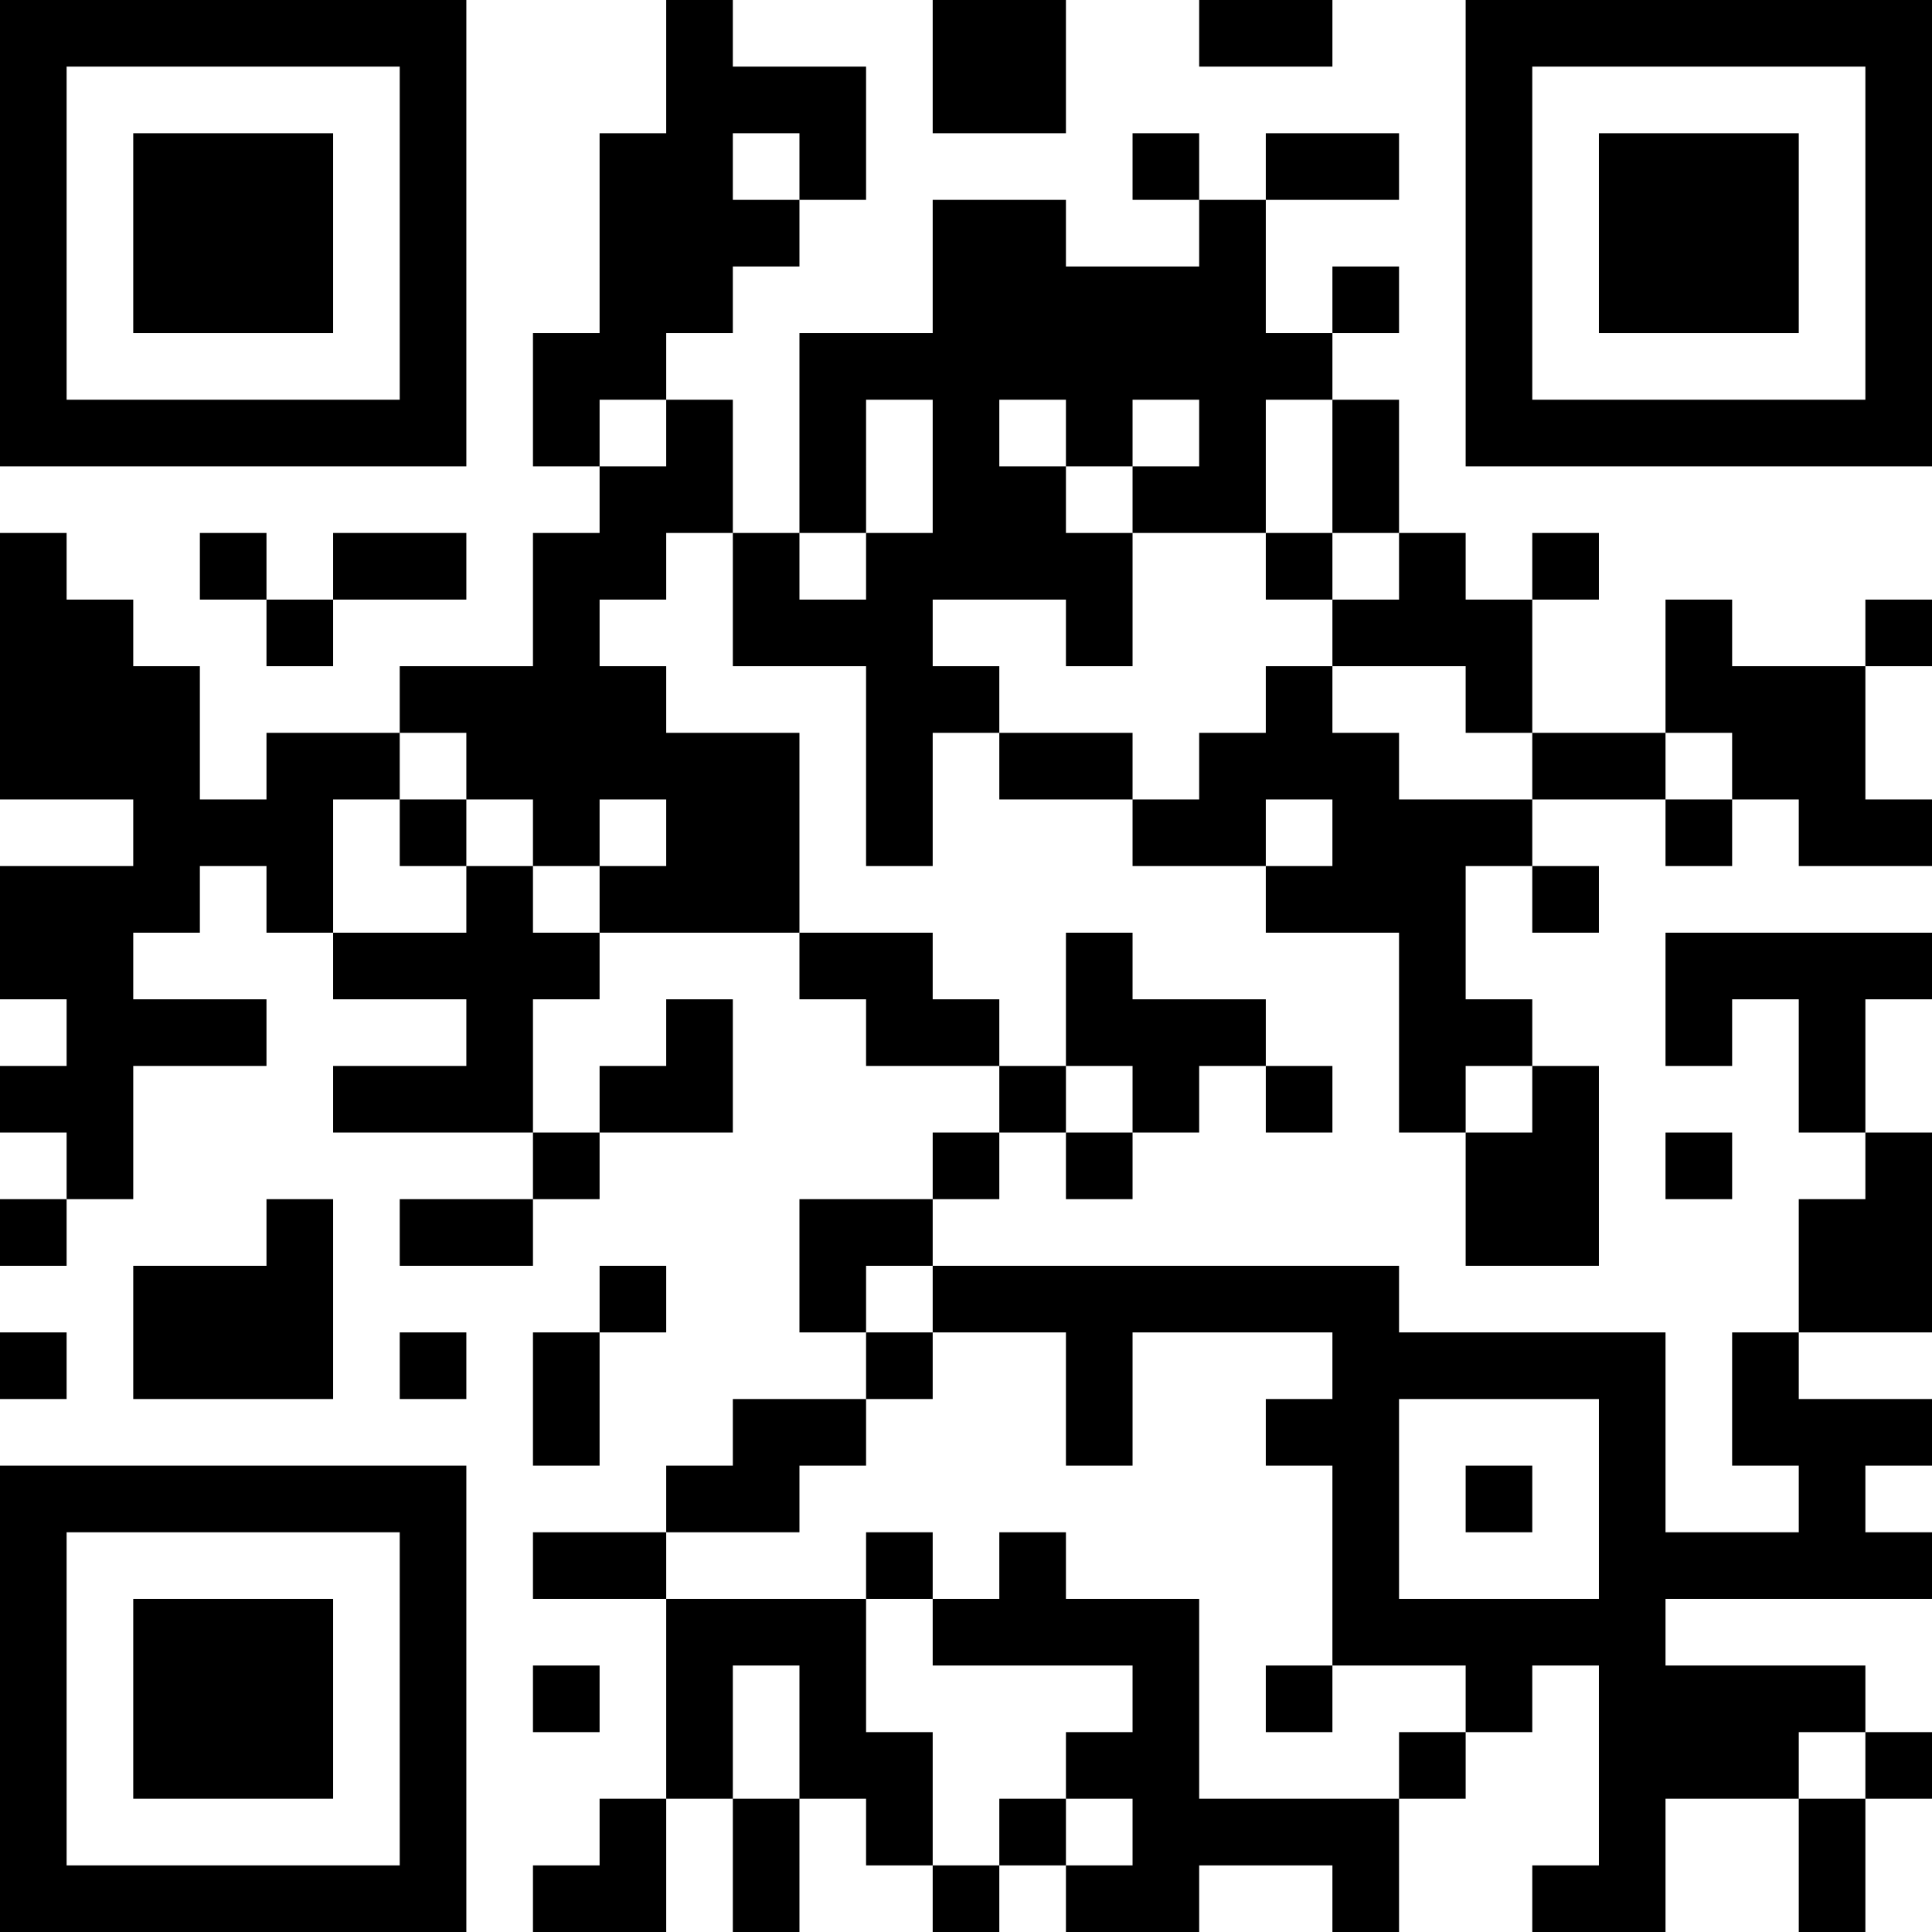 <?xml version="1.0" encoding="UTF-8" standalone="no"?><svg xmlns="http://www.w3.org/2000/svg" fill="#ffffff" height="29" style="fill:#ffffff" viewBox="0 0 29 29" width="29"><path d="M0 0h29v29H0z"/><path d="M0 0.5h7m3 0h1m3 0h2m2 0h2m2 0h7M0 1.5h1m5 0h1m3 0h3m1 0h2m6 0h1m5 0h1M0 2.5h1m1 0h3m1 0h1m2 0h2m1 0h1m4 0h1m1 0h2m1 0h1m1 0h3m1 0h1M0 3.5h1m1 0h3m1 0h1m2 0h3m2 0h2m2 0h1m3 0h1m1 0h3m1 0h1M0 4.5h1m1 0h3m1 0h1m2 0h2m3 0h5m1 0h1m1 0h1m1 0h3m1 0h1M0 5.5h1m5 0h1m1 0h2m2 0h8m2 0h1m5 0h1M0 6.5h7m1 0h1m1 0h1m1 0h1m1 0h1m1 0h1m1 0h1m1 0h1m1 0h7M9 7.5h2m1 0h1m1 0h2m1 0h2m1 0h1M0 8.5h1m2 0h1m1 0h2m1 0h2m1 0h1m1 0h4m2 0h1m1 0h1m1 0h1M0 9.5h2m2 0h1m3 0h1m2 0h3m2 0h1m3 0h3m2 0h1m2 0h1M0 10.5h3m3 0h4m3 0h2m4 0h1m2 0h1m2 0h3M0 11.5h3m1 0h2m1 0h5m1 0h1m1 0h2m1 0h3m2 0h2m1 0h2M2 12.5h3m1 0h1m1 0h1m1 0h2m1 0h1m3 0h2m1 0h3m2 0h1m1 0h2M0 13.5h3m1 0h1m2 0h1m1 0h3m7 0h3m1 0h1M0 14.5h2m3 0h4m3 0h2m2 0h1m4 0h1m3 0h4M1 15.5h3m3 0h1m2 0h1m2 0h2m1 0h3m2 0h2m2 0h1m1 0h1M0 16.5h2m3 0h3m1 0h2m4 0h1m1 0h1m1 0h1m1 0h1m1 0h1m3 0h1M1 17.5h1m6 0h1m5 0h1m1 0h1m5 0h2m1 0h1m2 0h1M0 18.5h1m3 0h1m1 0h2m4 0h2m8 0h2m3 0h2M2 19.5h3m4 0h1m2 0h1m1 0h7m6 0h2M0 20.5h1m1 0h3m1 0h1m1 0h1m4 0h1m2 0h1m3 0h5m1 0h1M8 21.5h1m2 0h2m3 0h1m2 0h2m3 0h1m1 0h3M0 22.5h7m3 0h2m8 0h1m1 0h1m1 0h1m2 0h1M0 23.5h1m5 0h1m1 0h2m3 0h1m1 0h1m4 0h1m3 0h5M0 24.5h1m1 0h3m1 0h1m3 0h3m1 0h4m2 0h5M0 25.5h1m1 0h3m1 0h1m1 0h1m1 0h1m1 0h1m4 0h1m1 0h1m2 0h1m1 0h4M0 26.5h1m1 0h3m1 0h1m3 0h1m1 0h2m2 0h2m3 0h1m2 0h3m1 0h1M0 27.5h1m5 0h1m2 0h1m1 0h1m1 0h1m1 0h1m1 0h4m3 0h1m2 0h1M0 28.5h7m1 0h2m1 0h1m2 0h1m1 0h2m2 0h1m2 0h2m2 0h1" stroke="#000000"/></svg>